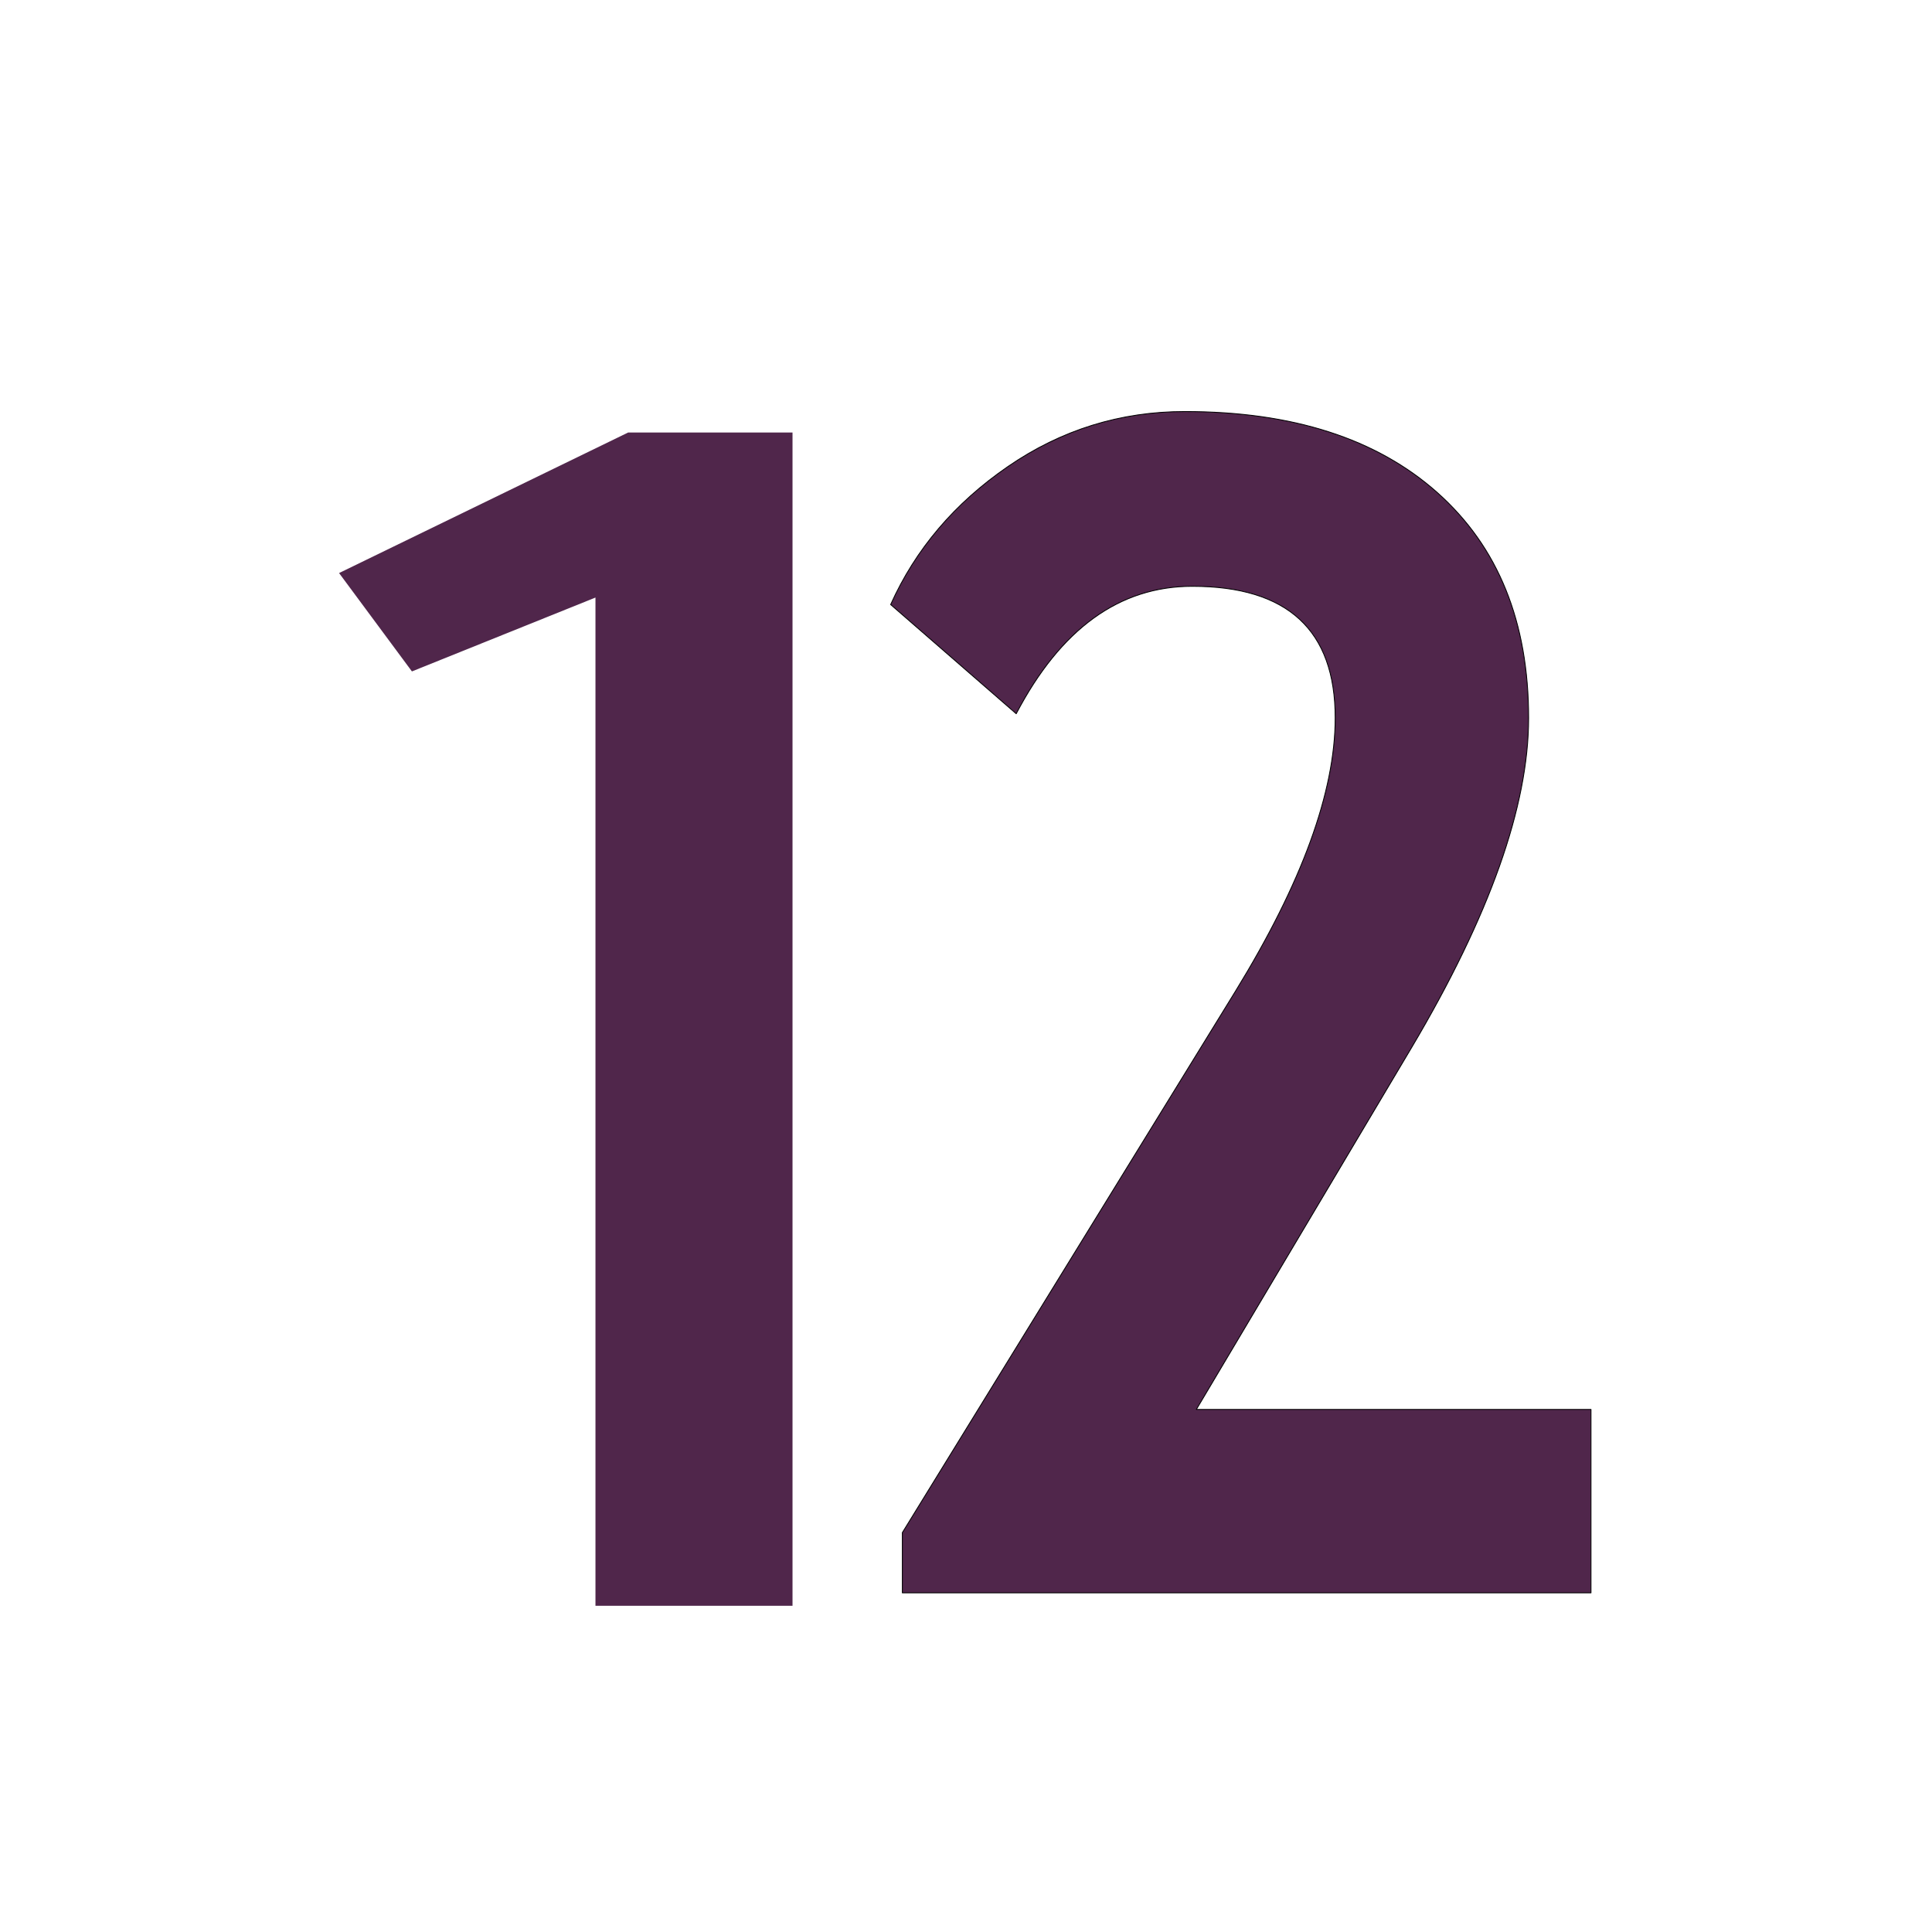 <svg xmlns="http://www.w3.org/2000/svg" width="850.394" height="850.394" viewBox="0 0 850.394 850.394" overflow="visible"><path fill="#50264b" d="M262.102 263.018l-80.79 32.515-32.064-43.297 127.247-61.867h72.343v516.438h-86.736z"/><path fill="none" d="M0 0h850.394v850.394H0z"/><g><path d="M700.299 620.382v80.729H397.177v-26.504l146.602-238.272c29.274-47.674 43.923-87.794 43.923-120.359 0-38.604-20.977-57.903-62.924-57.903-32.053 0-57.873 18.697-77.483 56.09l-55.265-48.061c10.949-24.372 28.16-44.636 51.64-60.762 23.48-16.142 49.435-24.201 77.87-24.201 47.369 0 84.436 11.908 111.177 35.729 26.749 23.822 40.12 56.877 40.12 99.181 0 38.805-17.167 87.14-51.478 145.012L526.598 620.38h173.701z" fill="#50264b"/><path d="M397.177 701.111v-26.504l146.602-238.272c29.274-47.674 43.923-87.794 43.923-120.359 0-38.604-20.977-57.903-62.924-57.903-32.053 0-57.873 18.697-77.483 56.09l-55.265-48.061c10.949-24.372 28.16-44.636 51.64-60.762 23.48-16.142 49.435-24.201 77.87-24.201 47.369 0 84.436 11.908 111.177 35.729 26.749 23.822 40.12 56.877 40.12 99.181 0 38.805-17.167 87.14-51.478 145.012L526.598 620.38h173.7v80.729H397.177z" fill="none" stroke="#000" stroke-width=".375" stroke-linecap="round" stroke-linejoin="round"/></g></svg>